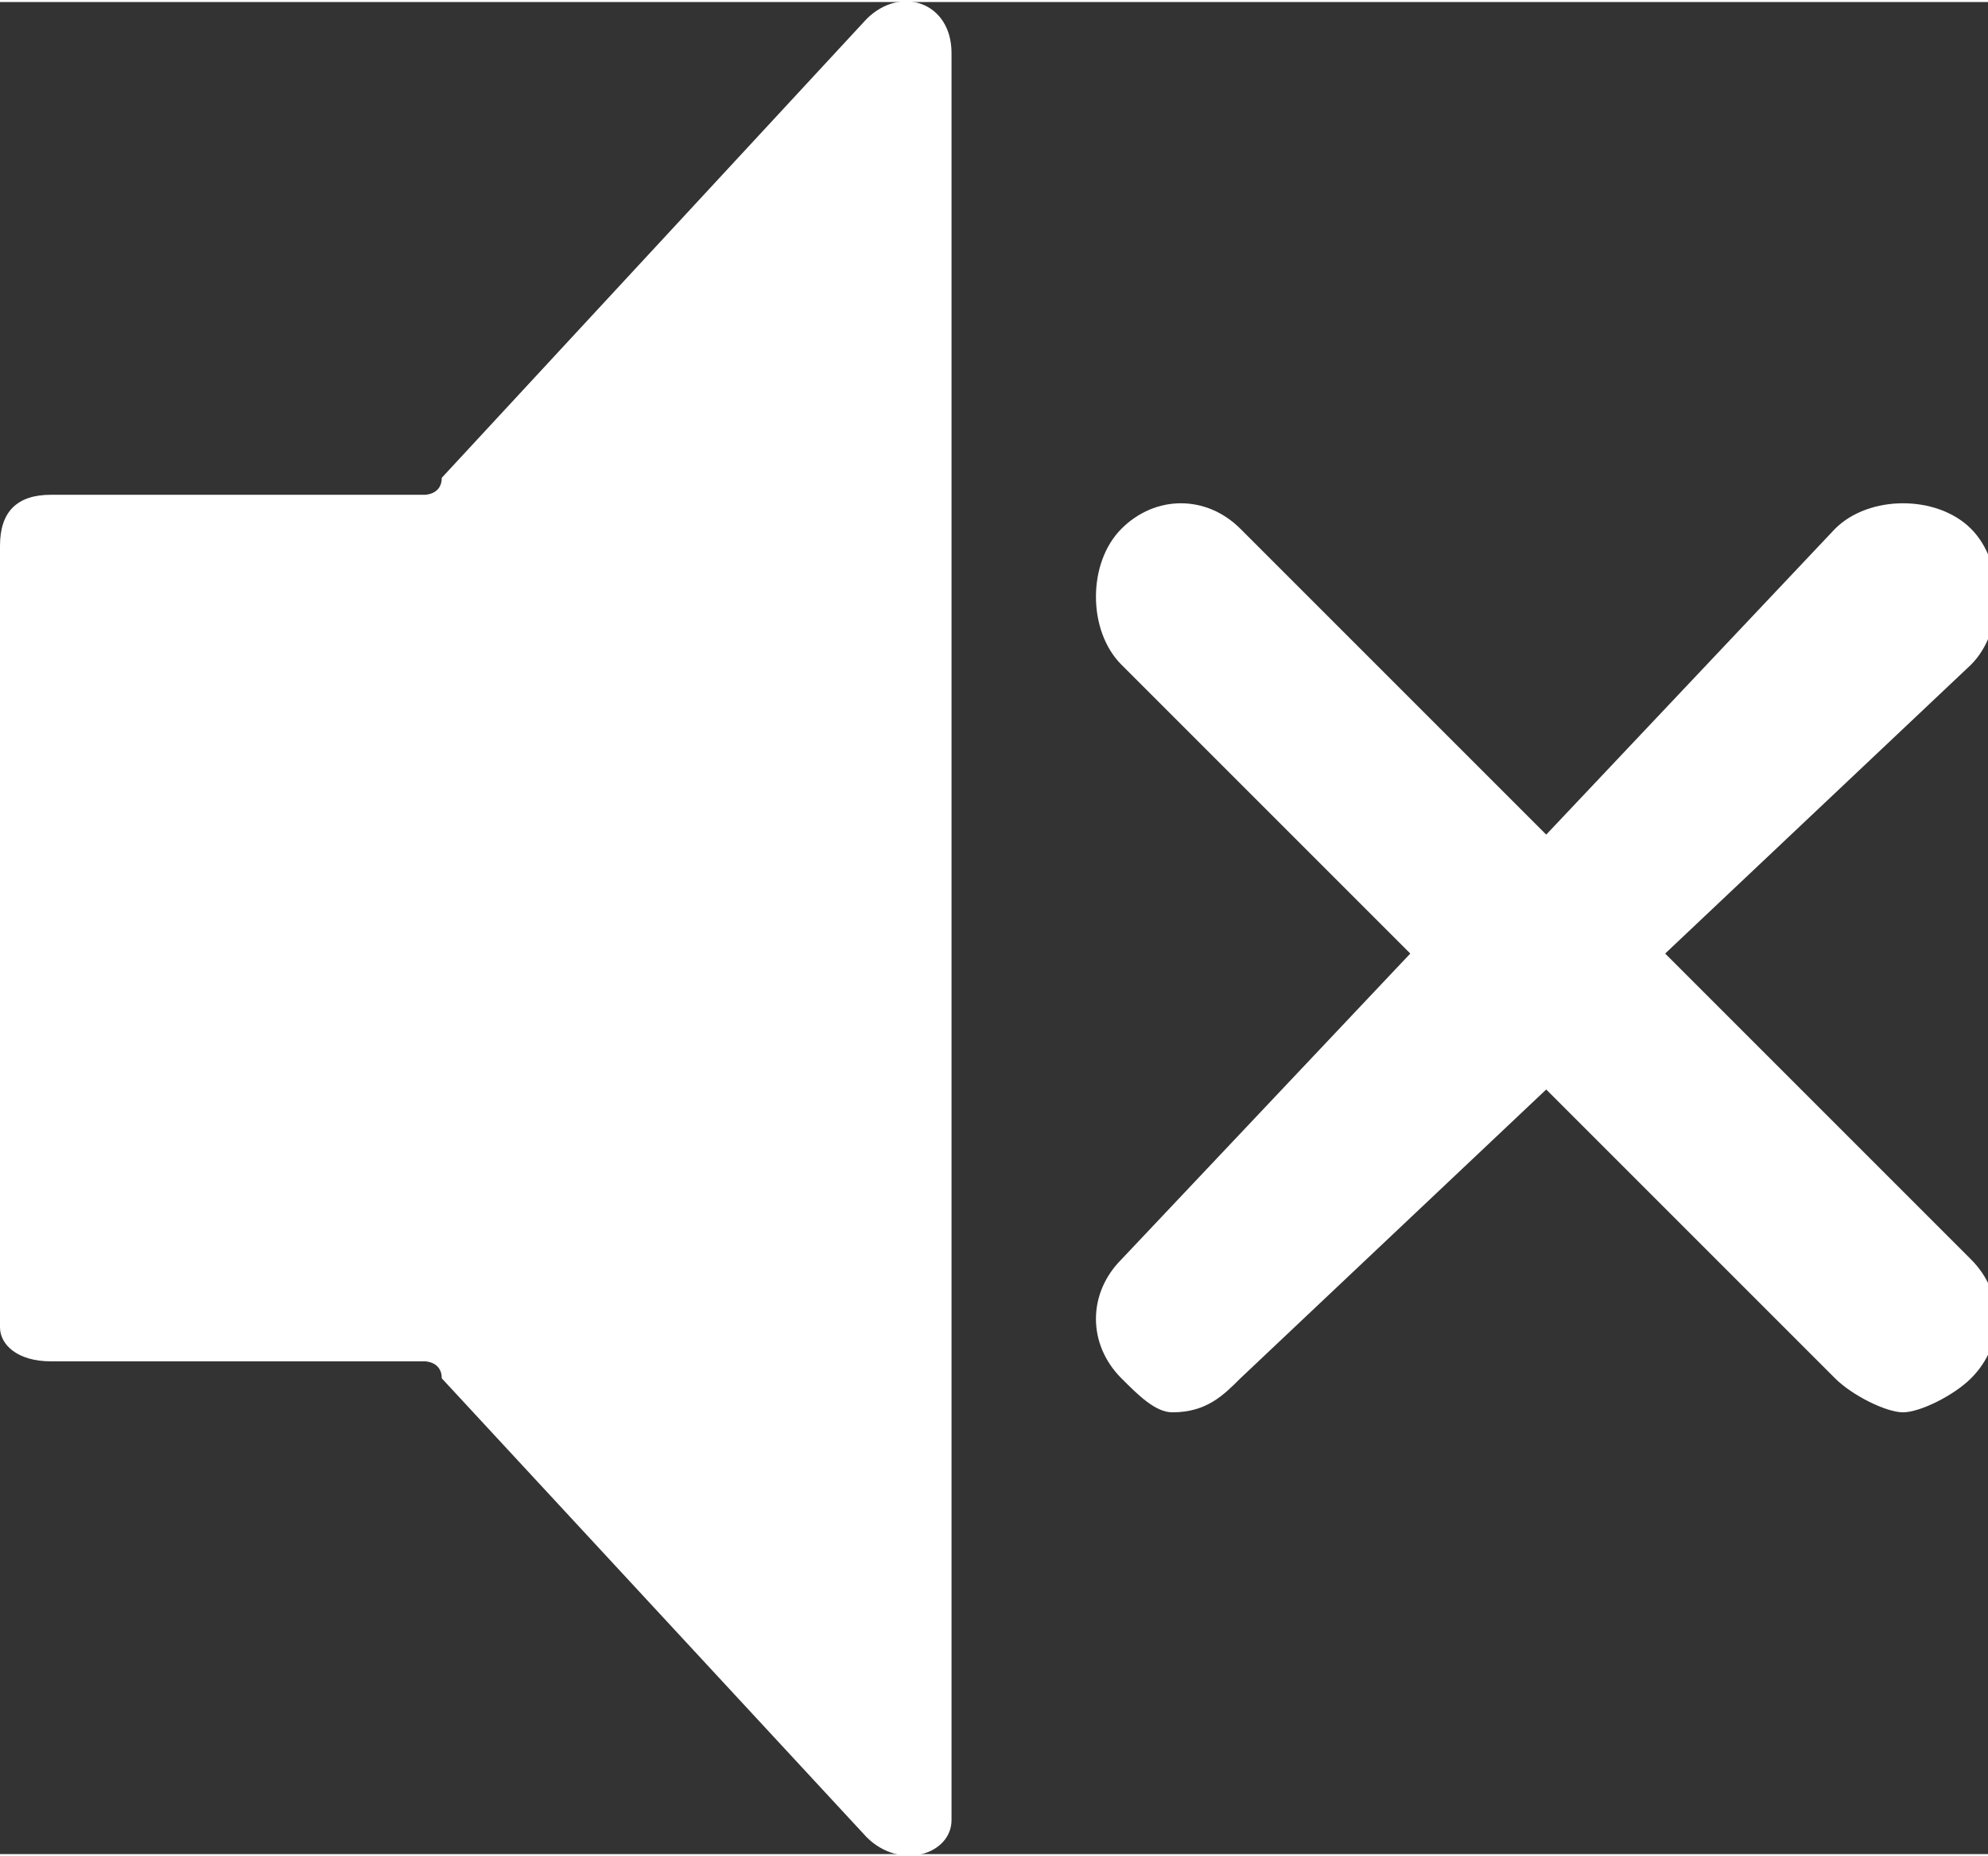 <?xml version="1.0" encoding="UTF-8"?>
<!DOCTYPE svg PUBLIC "-//W3C//DTD SVG 1.1//EN" "http://www.w3.org/Graphics/SVG/1.1/DTD/svg11.dtd">
<!-- Creator: CorelDRAW SE -->
<svg xmlns="http://www.w3.org/2000/svg" xml:space="preserve" width="603px" height="563px" version="1.1" style="shape-rendering:geometricPrecision; text-rendering:geometricPrecision; image-rendering:optimizeQuality; fill-rule:evenodd; clip-rule:evenodd"
viewBox="0 0 117 109"
 xmlns:xlink="http://www.w3.org/1999/xlink">
 <rect x="0" y="0" width="117" height="109" fill="#333333" stroke="none"/>
 <defs>
  <style type="text/css">
   <![CDATA[
    .fil0 {fill:white;fill-rule:nonzero}
   ]]>
  </style>
 </defs>
 <g id="Ebene_x0020_1">
  <path class="fil0" d="M51 1l-25 27c0,1 -1,1 -1,1l-22 0c-2,0 -3,1 -3,3l0 46c0,1 1,2 3,2l22 0c0,0 1,0 1,1l25 27c2,2 5,1 5,-1l0 -104c0,-3 -3,-4 -5,-2z"/>
  <path class="fil0" d="M98 56l18 -17c2,-2 2,-6 0,-8 -2,-2 -6,-2 -8,0l-17 18 -18 -18c-2,-2 -5,-2 -7,0 -2,2 -2,6 0,8l17 17 -17 18c-2,2 -2,5 0,7 1,1 2,2 3,2 2,0 3,-1 4,-2l18 -17 17 17c1,1 3,2 4,2 1,0 3,-1 4,-2 2,-2 2,-5 0,-7l-18 -18z"/>
 </g>
</svg>
